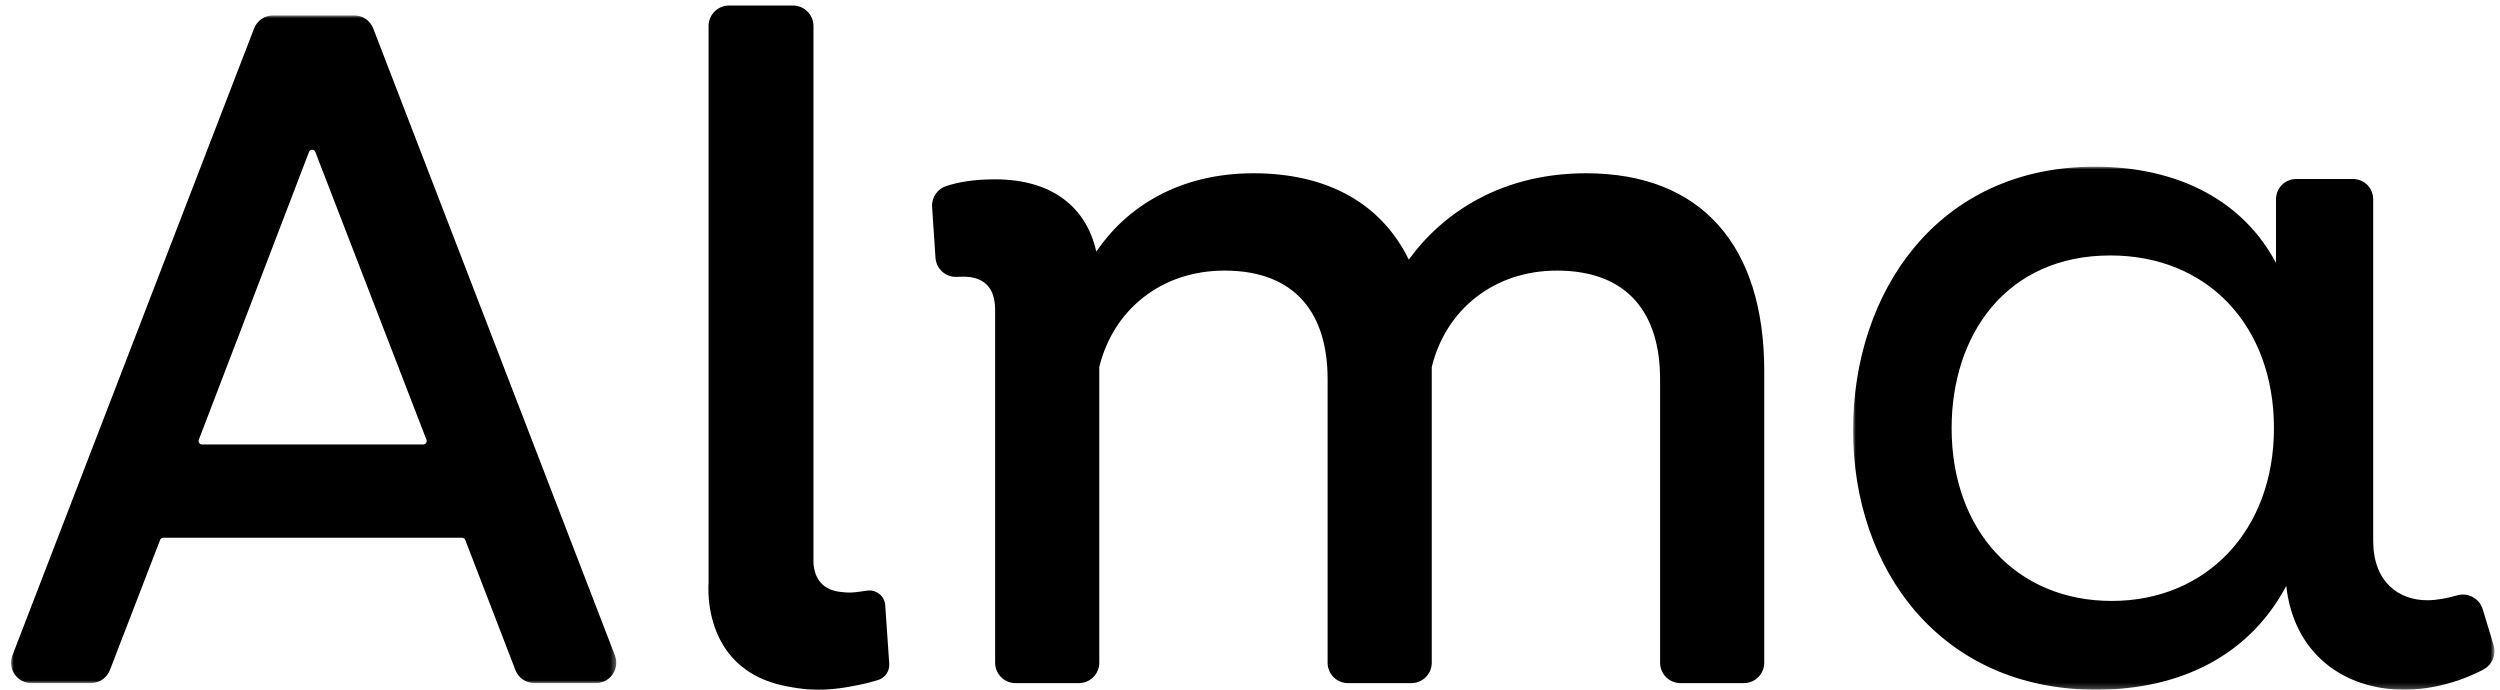<?xml version="1.0" encoding="UTF-8"?>
<svg width="453px" height="125px" viewBox="0 0 453 125" version="1.1" xmlns="http://www.w3.org/2000/svg" xmlns:xlink="http://www.w3.org/1999/xlink">
    <title>Alma Black</title>
    <defs>
        <polygon id="path-1" points="0 0 109.669 0 109.669 120.993 0 120.993"></polygon>
        <polygon id="path-3" points="0 0 116.225 0 116.225 94.768 0 94.768"></polygon>
    </defs>
    <g id="Alma-Black" stroke="none" stroke-width="1" fill="none" fill-rule="evenodd">
        <g id="logo-alma" transform="translate(2, 1)">
            <path d="M142.781,123.727 C147.272,124.371 151.118,123.603 153.438,123.145 C154.802,122.873 156.032,122.551 157.086,122.229 C158.364,121.831 159.218,120.63 159.133,119.293 L158.401,108.654 C158.289,106.982 156.763,105.768 155.088,106.028 L155.051,106.028 C153.24,106.301 152.333,106.437 151.242,106.35 C150.026,106.251 148.389,106.115 147.099,104.963 C145.237,103.292 145.375,100.629 145.4,100.145 L145.4,3.715 C145.4,1.659 143.736,0 141.677,0 L130.114,0 C128.055,0 126.393,1.659 126.393,3.715 L126.393,104.518 C126.306,105.929 125.971,113.806 131.641,119.107 C135.474,122.674 140.202,123.356 142.781,123.727" id="Fill-1" fill="#000000" fill-rule="nonzero"></path>
            <g id="Fill-3-Clipped" transform="translate(0, 1.788)">
                <mask id="mask-2" fill="white">
                    <use xlink:href="#path-1"></use>
                </mask>
                <g id="path-1"></g>
                <path d="M34.02,76.909 L53.99,24.744 C54.187,24.214 54.939,24.214 55.136,24.744 L75.279,76.909 C75.439,77.316 75.131,77.747 74.7,77.747 L34.599,77.747 C34.156,77.747 33.86,77.316 34.02,76.909 M94.842,120.993 L105.967,120.993 C108.566,120.993 110.353,118.391 109.417,115.961 L65.632,2.369 C65.09,0.937 63.71,0 62.183,0 L47.486,0 C45.958,0 44.59,0.937 44.036,2.369 L0.253,115.961 C-0.685,118.391 1.102,120.993 3.701,120.993 L14.469,120.993 C15.996,120.993 17.364,120.056 17.918,118.625 L27.011,95.04 C27.096,94.806 27.331,94.646 27.59,94.646 L81.722,94.646 C81.981,94.646 82.203,94.806 82.301,95.04 L91.393,118.625 C91.935,120.044 93.315,120.993 94.842,120.993" id="Fill-3" fill="#000000" fill-rule="nonzero" mask="url(#mask-2)"></path>
            </g>
            <path d="M253.272,46.043 C259.617,37.313 270.322,30.397 285.39,30.397 C306.432,30.397 317.682,43.672 317.682,66.221 L317.682,119.077 C317.682,121.126 316.029,122.781 313.985,122.781 L302.503,122.781 C300.458,122.781 298.807,121.126 298.807,119.077 L298.807,67.679 C298.807,56.034 293.176,48.032 280.118,48.032 C268.684,48.032 259.975,55.12 257.436,65.494 L257.436,119.077 C257.436,121.126 255.786,122.781 253.74,122.781 L242.258,122.781 C240.212,122.781 238.562,121.126 238.562,119.077 L238.562,67.679 C238.562,56.034 232.932,48.032 219.872,48.032 C208.439,48.032 199.729,55.12 197.19,65.494 L197.19,119.077 C197.19,121.126 195.54,122.781 193.494,122.781 L182.013,122.781 C179.967,122.781 178.317,121.126 178.317,119.077 L178.317,55.133 C178.317,50.945 176.135,49.131 172.514,49.131 C172.157,49.131 171.812,49.142 171.48,49.167 C169.434,49.303 167.659,47.784 167.511,45.722 L166.895,36.485 C166.785,34.756 167.881,33.187 169.544,32.682 C171.725,32.002 174.35,31.496 178.317,31.496 C188.48,31.496 194.825,36.411 196.649,44.586 C202.094,36.584 211.531,30.397 225.134,30.397 C238.759,30.397 248.38,36.04 253.272,46.043" id="Fill-6" fill="#000000" fill-rule="nonzero"></path>
            <g id="Fill-8-Clipped" transform="translate(333.775, 29.205)">
                <mask id="mask-4" fill="white">
                    <use xlink:href="#path-3"></use>
                </mask>
                <g id="path-3"></g>
                <path d="M17.858,47.384 C17.858,65.819 29.515,78.685 46.876,78.685 C63.988,78.685 76.266,65.943 76.266,47.384 C76.266,28.826 64.237,16.083 46.628,16.083 C27.779,16.083 17.858,30.434 17.858,47.384 M104.044,78.562 C105.78,78.562 107.64,78.19 109.376,77.696 C111.36,77.077 113.468,78.19 114.088,80.17 L116.072,86.727 C116.569,88.459 115.824,90.191 114.337,91.057 C109.624,93.531 104.539,94.768 99.828,94.768 C89.038,94.768 79.862,88.336 78.497,75.963 C71.925,88.336 59.648,94.768 44.024,94.768 C15.75,94.768 0,72.871 0,47.756 C0,22.64 15.378,0 43.775,0 C59.278,0 70.81,6.432 76.637,17.444 L76.637,5.938 C76.637,3.835 78.25,2.226 80.358,2.226 L90.527,2.226 C92.634,2.226 94.248,3.835 94.248,5.938 L94.248,67.798 C94.248,75.221 98.836,78.562 104.044,78.562" id="Fill-8" fill="#000000" fill-rule="nonzero" mask="url(#mask-4)"></path>
            </g>
        </g>
    </g>
</svg>
